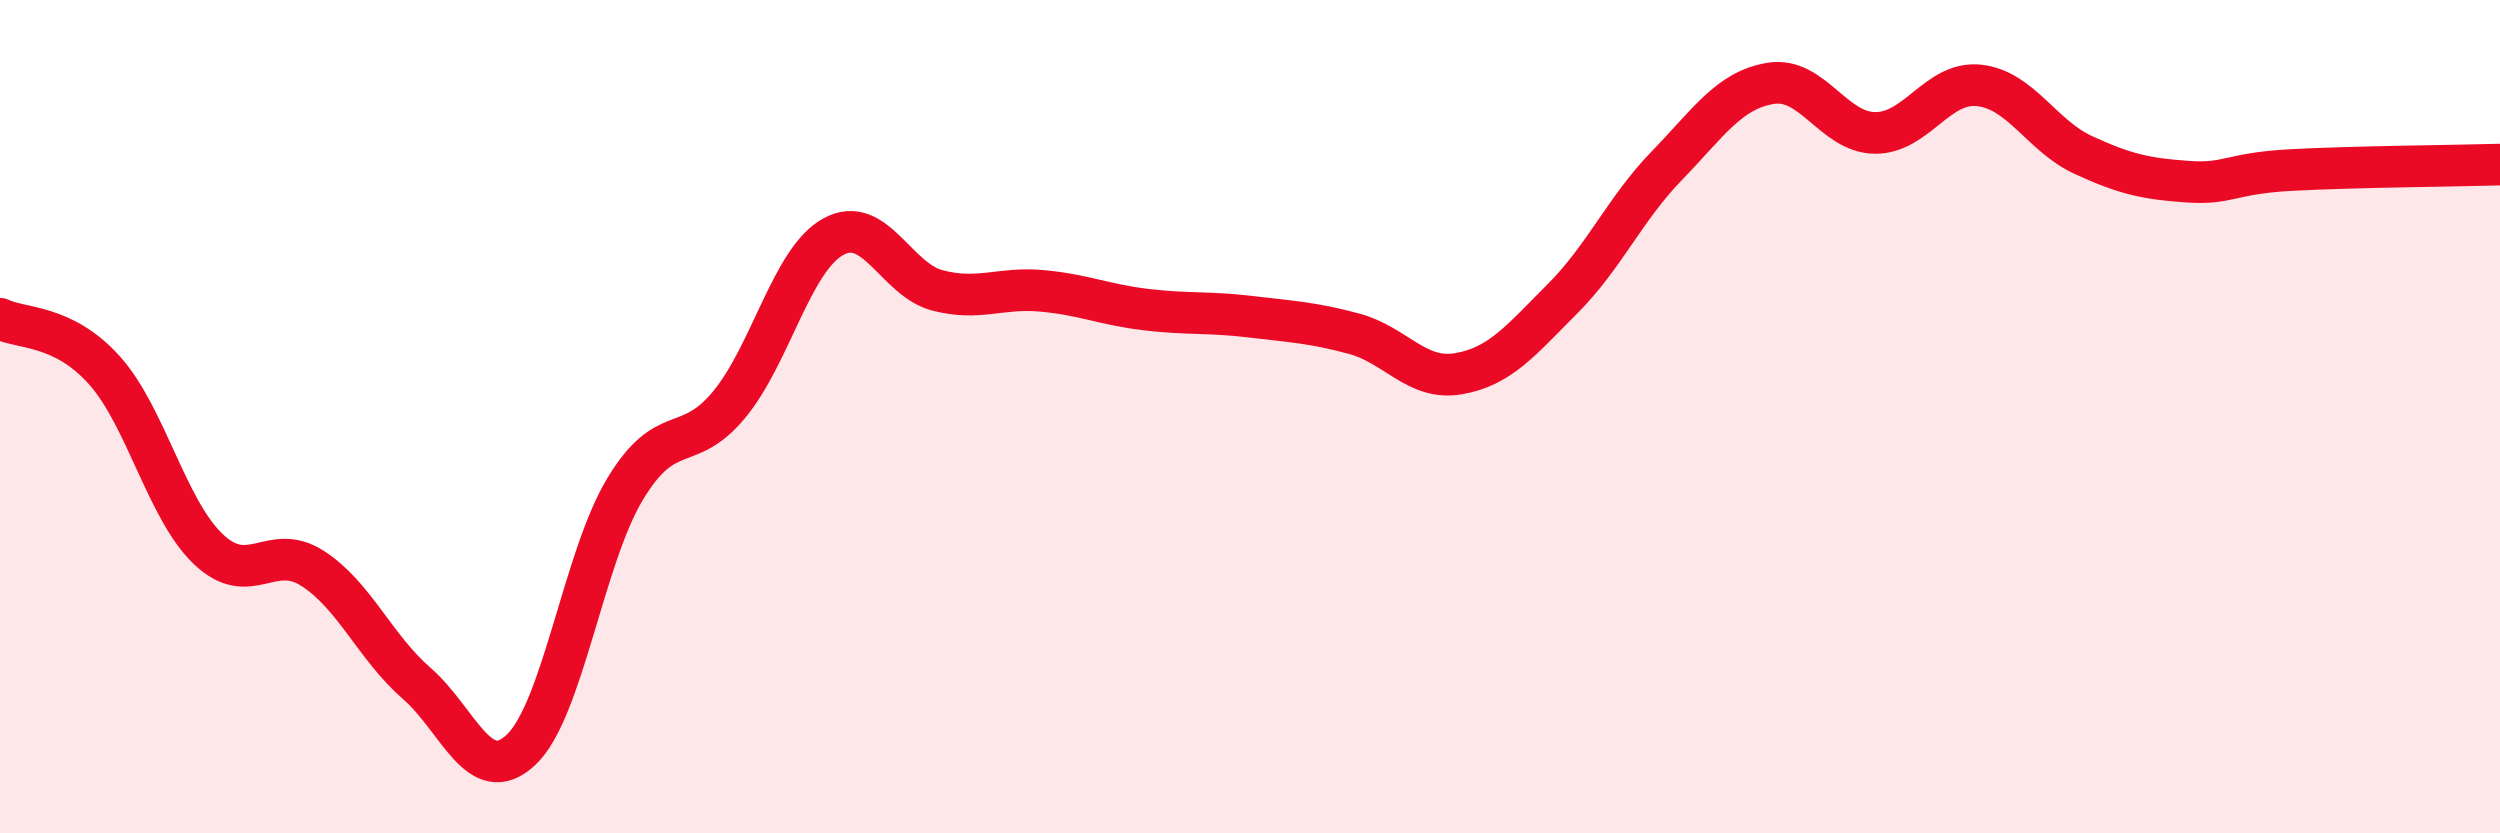 
    <svg width="60" height="20" viewBox="0 0 60 20" xmlns="http://www.w3.org/2000/svg">
      <path
        d="M 0,7.65 C 0.5,7.9 1.5,7.77 2.5,8.88 C 3.5,9.99 4,12.23 5,13.18 C 6,14.13 6.5,13 7.5,13.64 C 8.5,14.28 9,15.53 10,16.4 C 11,17.27 11.5,18.93 12.5,18 C 13.5,17.07 14,13.4 15,11.74 C 16,10.08 16.5,10.92 17.5,9.71 C 18.5,8.5 19,6.23 20,5.68 C 21,5.13 21.5,6.71 22.5,6.97 C 23.5,7.23 24,6.89 25,6.98 C 26,7.07 26.5,7.31 27.5,7.43 C 28.5,7.55 29,7.48 30,7.6 C 31,7.72 31.5,7.74 32.5,8.01 C 33.5,8.28 34,9.14 35,8.97 C 36,8.8 36.5,8.17 37.5,7.17 C 38.5,6.17 39,5.01 40,3.98 C 41,2.95 41.5,2.16 42.5,2 C 43.5,1.84 44,3.18 45,3.19 C 46,3.2 46.5,1.94 47.5,2.05 C 48.5,2.16 49,3.26 50,3.72 C 51,4.18 51.5,4.29 52.5,4.36 C 53.5,4.43 53.5,4.16 55,4.08 C 56.5,4 59,3.98 60,3.95L60 20L0 20Z"
        fill="#EB0A25"
        opacity="0.1"
        stroke-linecap="round"
        stroke-linejoin="round"
      />
      <path
        d="M 0,7.65 C 0.5,7.9 1.5,7.77 2.5,8.88 C 3.5,9.99 4,12.23 5,13.18 C 6,14.13 6.5,13 7.5,13.64 C 8.5,14.28 9,15.53 10,16.4 C 11,17.27 11.5,18.93 12.5,18 C 13.5,17.07 14,13.4 15,11.74 C 16,10.08 16.5,10.92 17.5,9.71 C 18.5,8.5 19,6.23 20,5.68 C 21,5.13 21.5,6.71 22.5,6.97 C 23.5,7.23 24,6.89 25,6.98 C 26,7.07 26.5,7.31 27.5,7.43 C 28.5,7.55 29,7.48 30,7.6 C 31,7.72 31.5,7.74 32.5,8.01 C 33.5,8.28 34,9.14 35,8.97 C 36,8.8 36.5,8.17 37.5,7.17 C 38.5,6.17 39,5.01 40,3.98 C 41,2.95 41.5,2.16 42.5,2 C 43.5,1.84 44,3.18 45,3.19 C 46,3.2 46.5,1.94 47.5,2.05 C 48.5,2.16 49,3.26 50,3.72 C 51,4.18 51.5,4.29 52.5,4.36 C 53.5,4.43 53.5,4.16 55,4.08 C 56.5,4 59,3.98 60,3.95"
        stroke="#EB0A25"
        stroke-width="1"
        fill="none"
        stroke-linecap="round"
        stroke-linejoin="round"
      />
    </svg>
  